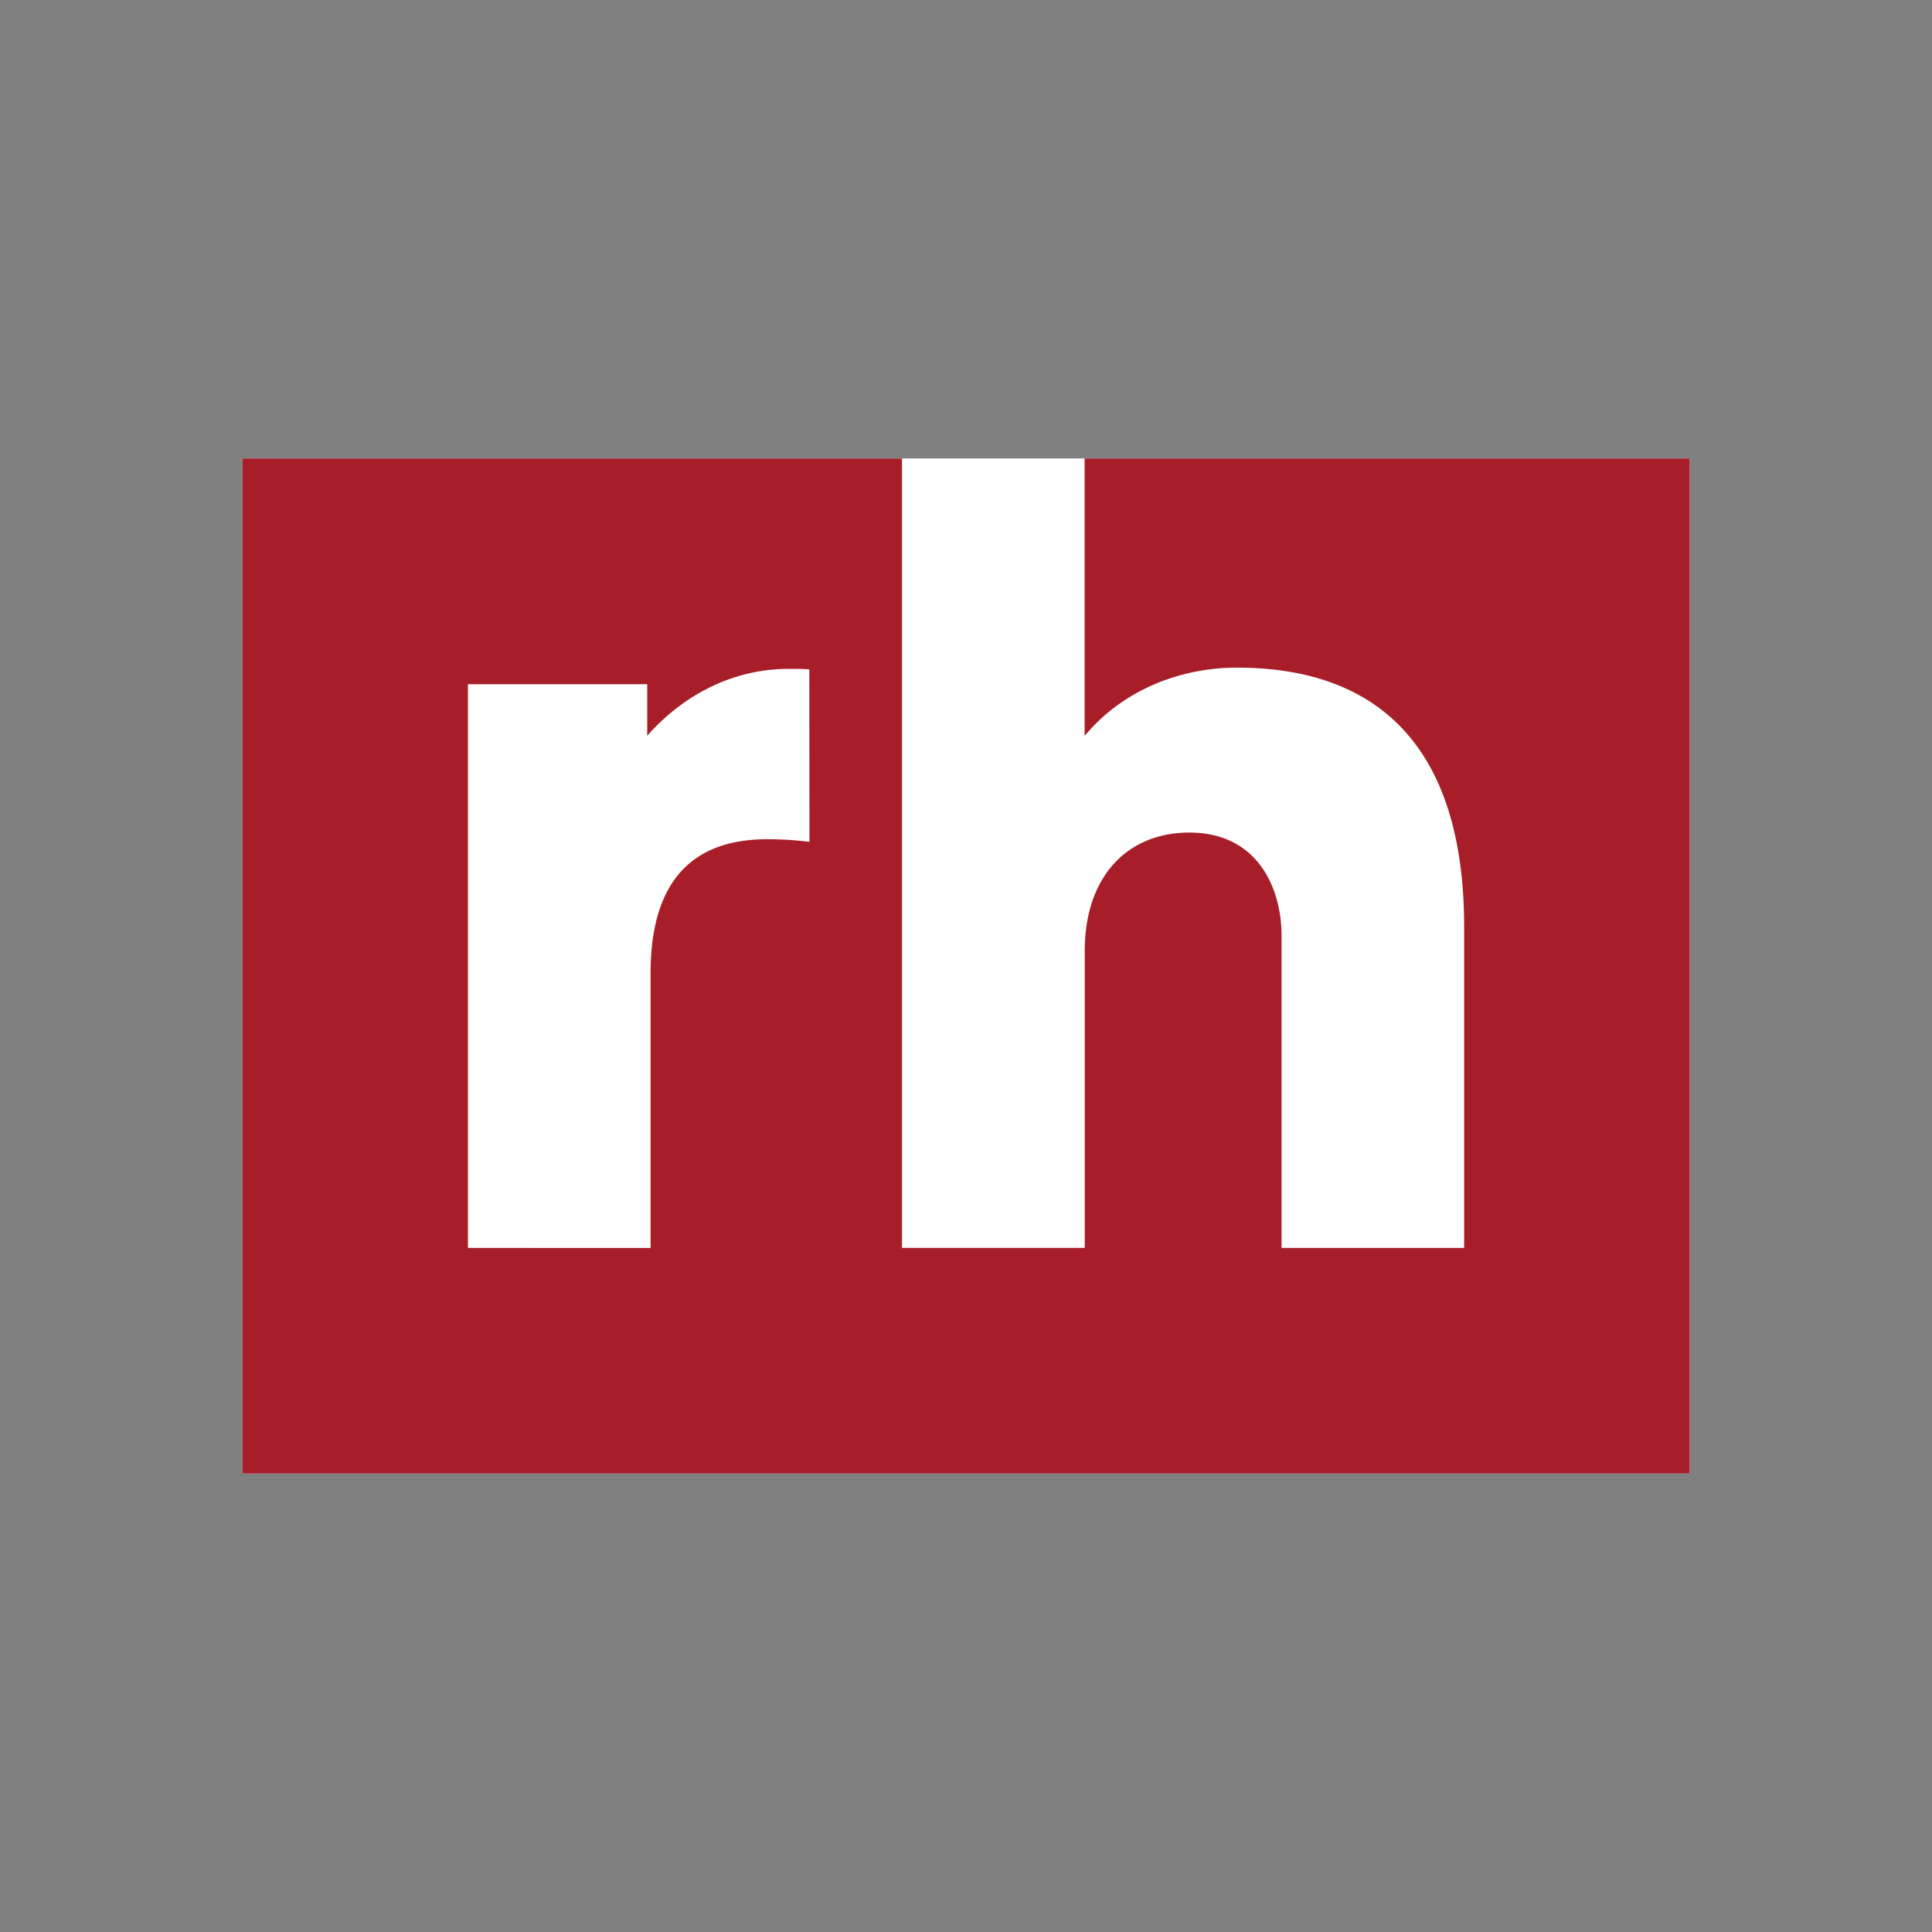 <svg id="Layer_1" data-name="Layer 1" xmlns="http://www.w3.org/2000/svg" viewBox="0 0 300 300"><rect x="0" y="0" width="300" height="300" fill="#808080" stroke="none"/><defs><style>.cls-1{fill:#fff;}.cls-2{fill:#a71e28;}</style></defs><path id="path9863" class="cls-1" d="M37.63,228.81H262.37V71.19H37.63Z"/><path id="path9875" class="cls-2" d="M125.69,130.72a51.8,51.8,0,0,0-6.6-.4c-12,0-18.07,7-18.07,20.81v42.65H72.66V106.25H100.5v8c5-5.68,12.58-10.39,22-10.39,1.21,0,2.22,0,3.17.09Zm42.73-59.53v43.09c5.86-7.08,14.79-10.61,23.63-10.61,23.07,0,35.3,13.57,35.3,40.23v49.88H199v-48.5c0-7.3-3.66-16-14.32-16-9.52,0-16.24,6.7-16.24,18.4v46.09H140.06V71.19H37.63V228.81H262.37V71.19Z"/></svg>